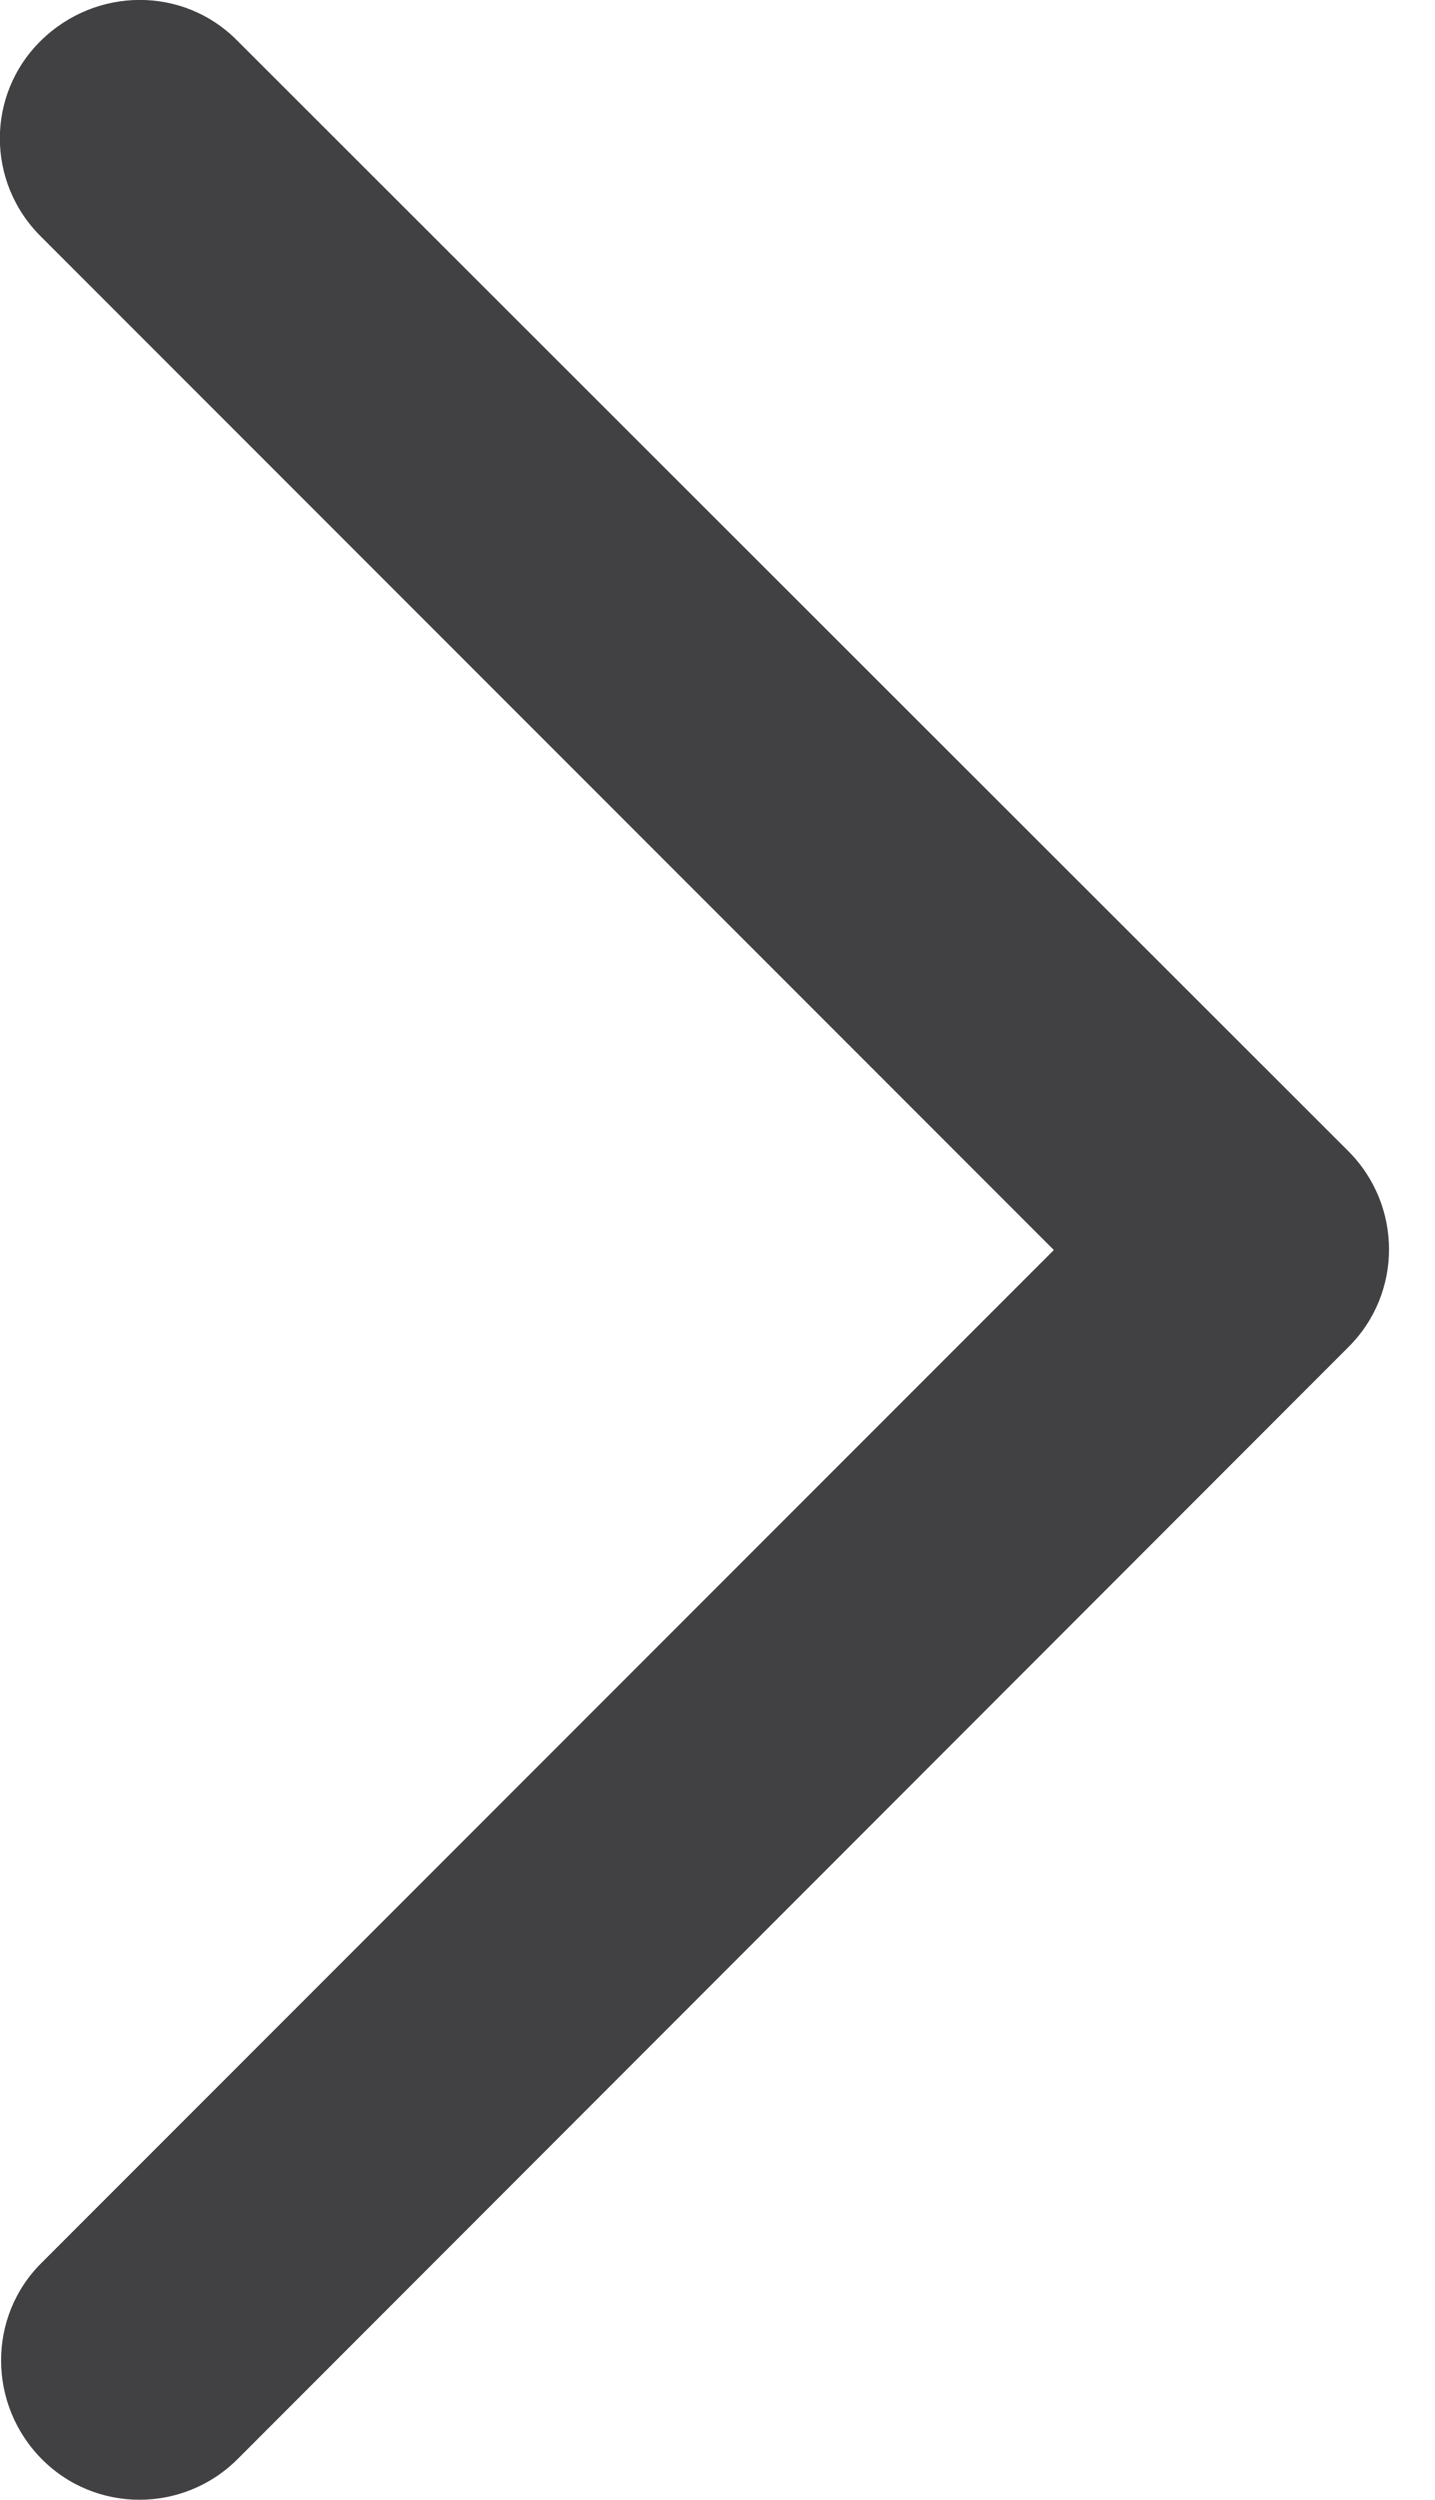 <?xml version="1.0" encoding="UTF-8"?>
<svg id="Layer_1" xmlns="http://www.w3.org/2000/svg" version="1.1" viewBox="0 0 248.1 432">
  <!-- Generator: Adobe Illustrator 29.3.1, SVG Export Plug-In . SVG Version: 2.1.0 Build 151)  -->
  <defs>
    <style>
      .st0 {
        fill: #414042;
      }
    </style>
  </defs>
  <path class="st0" d="M233.1,198.9c9.4,9.4,9.4,24.6,0,33.9L41.1,424.9c-9.4,9.4-24.6,9.4-33.9,0s-9.4-24.6,0-33.9l175-175L7.1,40.9C-2.4,31.5-2.4,16.3,7.1,7c9.5-9.3,24.6-9.4,33.9,0l192.1,191.9Z"/>
</svg>